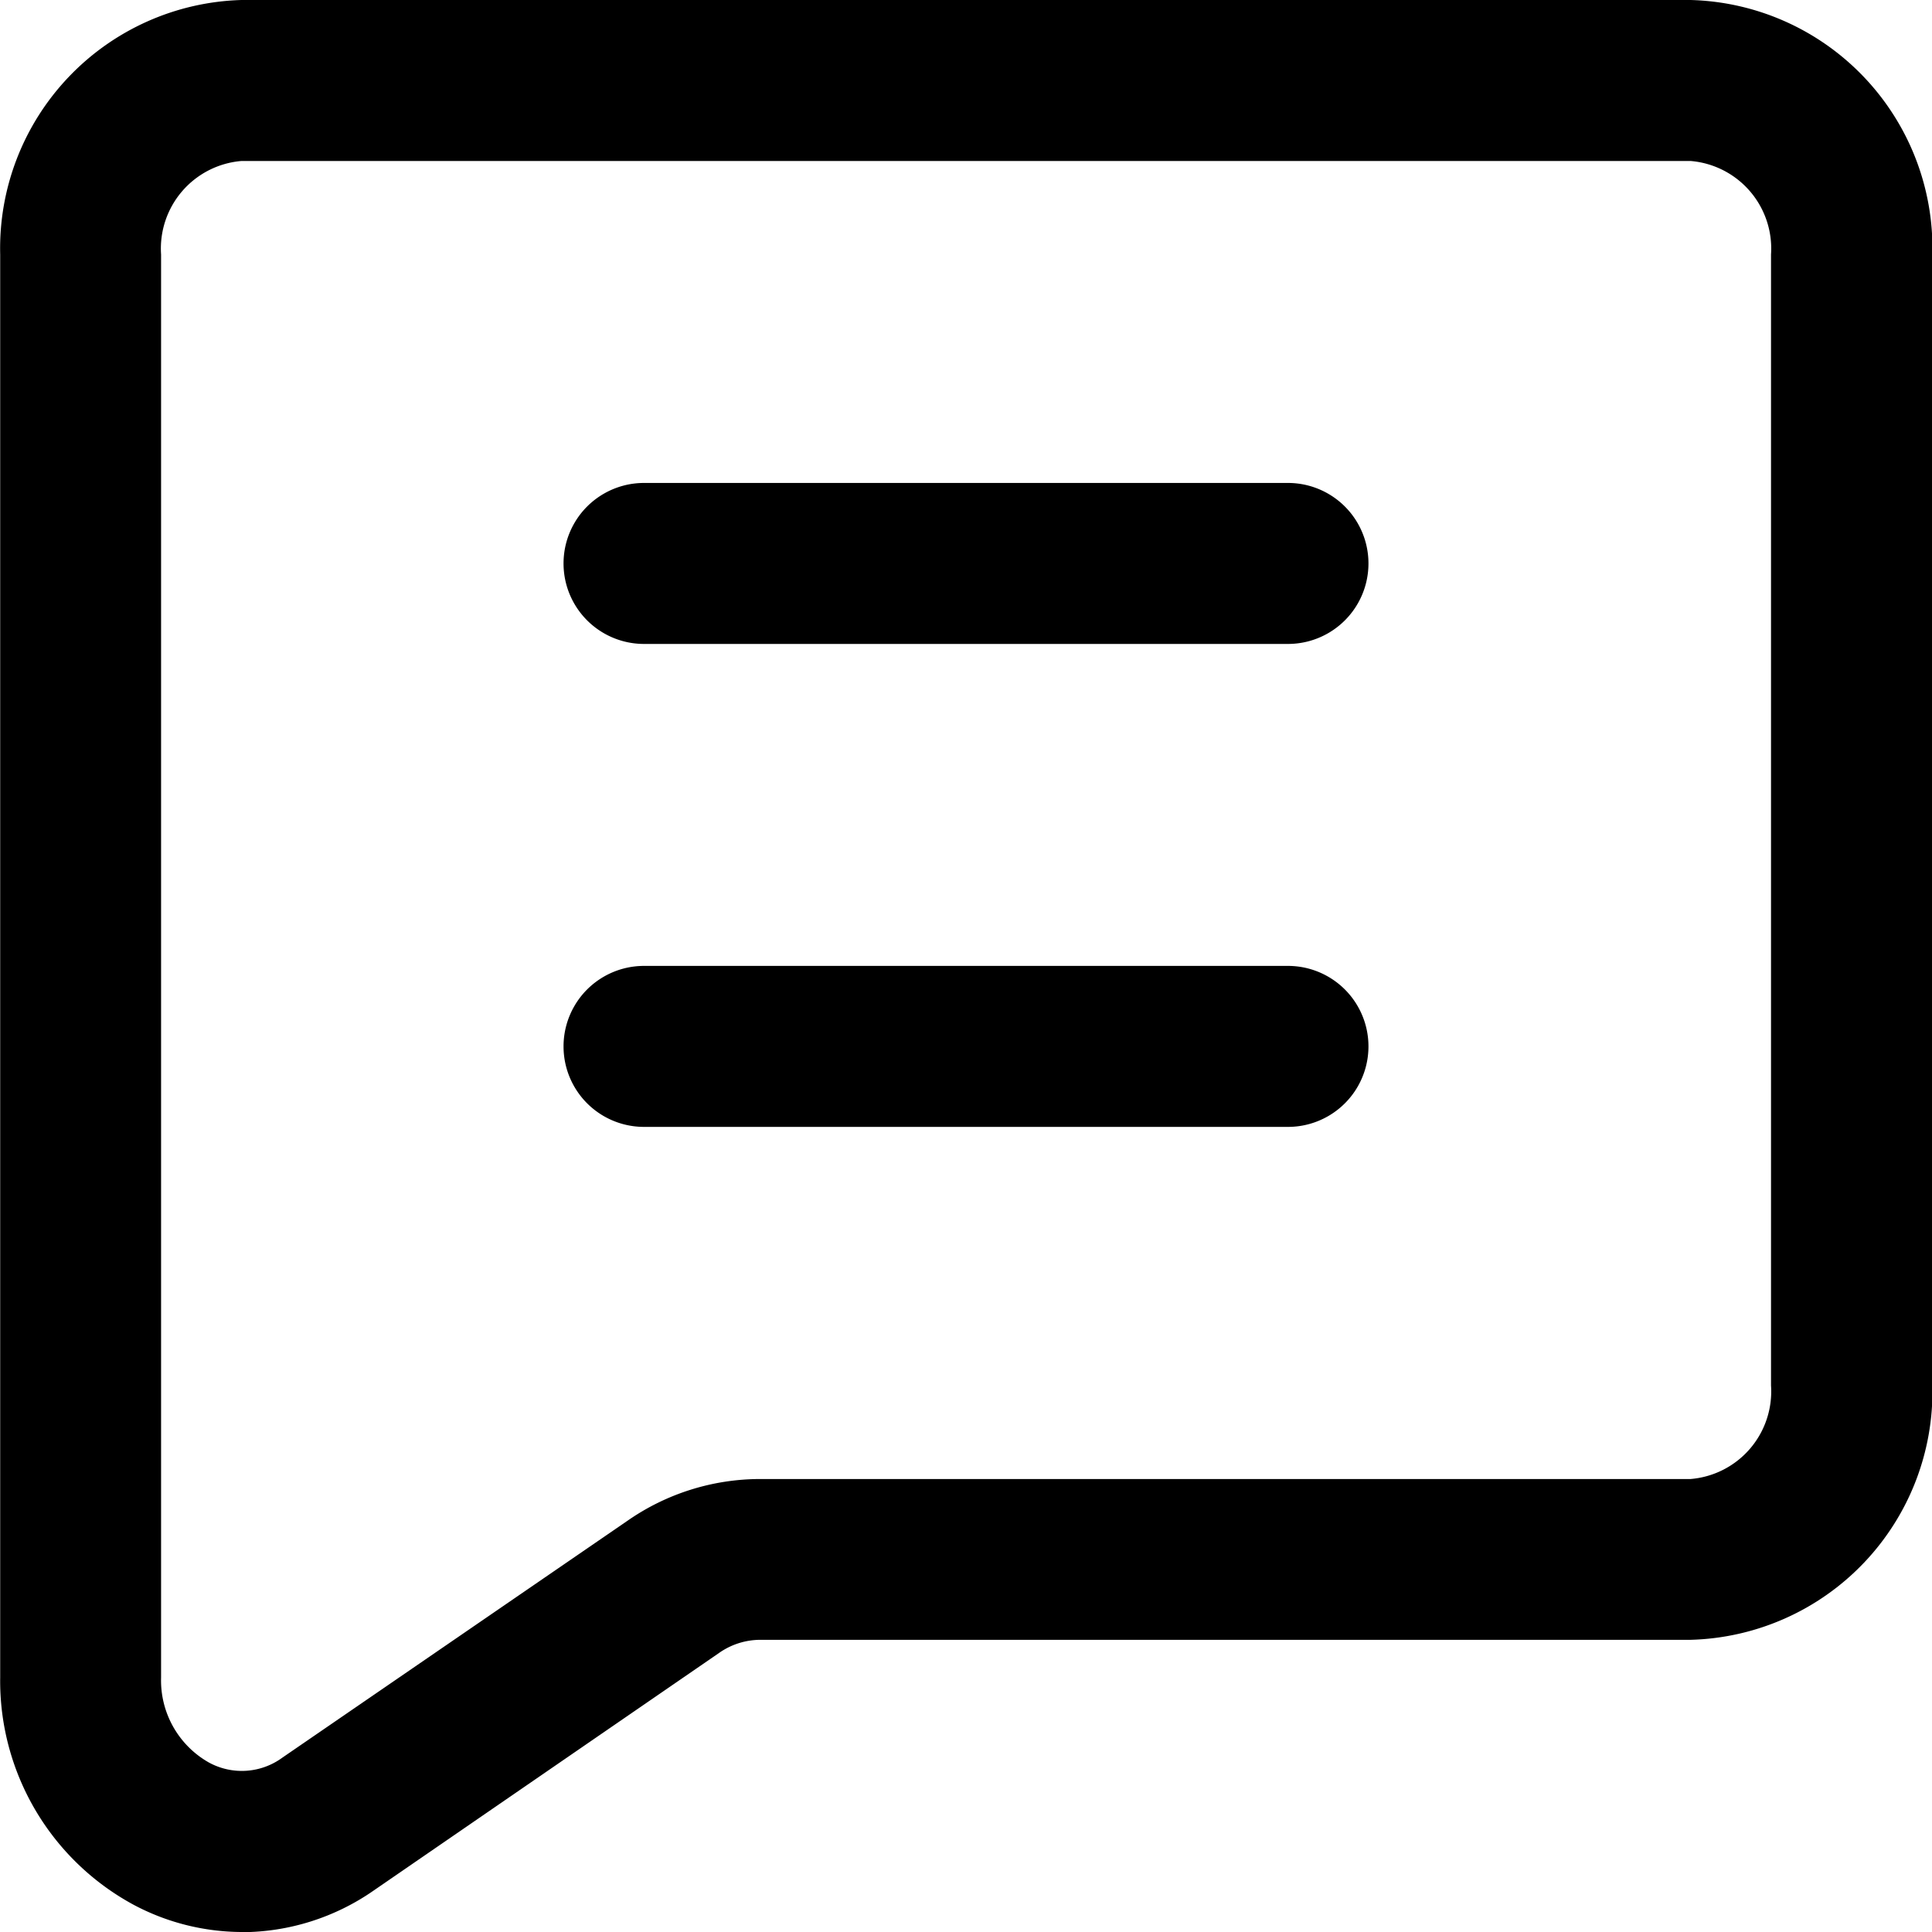 <svg xmlns="http://www.w3.org/2000/svg" width="20.498" height="20.498" viewBox="0 0 20.498 20.498">
  <g id="chat_5251456" transform="translate(0.002)">
    <path id="Path_35220" data-name="Path 35220" d="M2.564,20.5a2.46,2.46,0,0,0,1.4-.443l3.665-2.521a.764.764,0,0,1,.433-.138h9.873A2.636,2.636,0,0,0,20.5,14.7V2.7A2.636,2.636,0,0,0,17.934,0H2.561A2.636,2.636,0,0,0,0,2.7V17.794a2.7,2.7,0,0,0,1.419,2.417,2.456,2.456,0,0,0,1.146.287ZM1.707,2.7a.932.932,0,0,1,.854-.992H17.934a.932.932,0,0,1,.854.992v12a.932.932,0,0,1-.854.992H8.061a2.465,2.465,0,0,0-1.4.439L2.994,18.648a.728.728,0,0,1-.781.051,1,1,0,0,1-.506-.9Z" transform="translate(0)"/>
    <path id="Path_35221" data-name="Path 35221" d="M21.686,25.708a.854.854,0,0,0,0-1.708H14.854a.854.854,0,0,0,0,1.708Z" transform="translate(-8.023 -13.752)"/>
    <path id="Path_35222" data-name="Path 35222" d="M21.686,13.708a.854.854,0,0,0,0-1.708H14.854a.854.854,0,0,0,0,1.708Z" transform="translate(-8.023 -6.876)"/>
  </g>
</svg>
